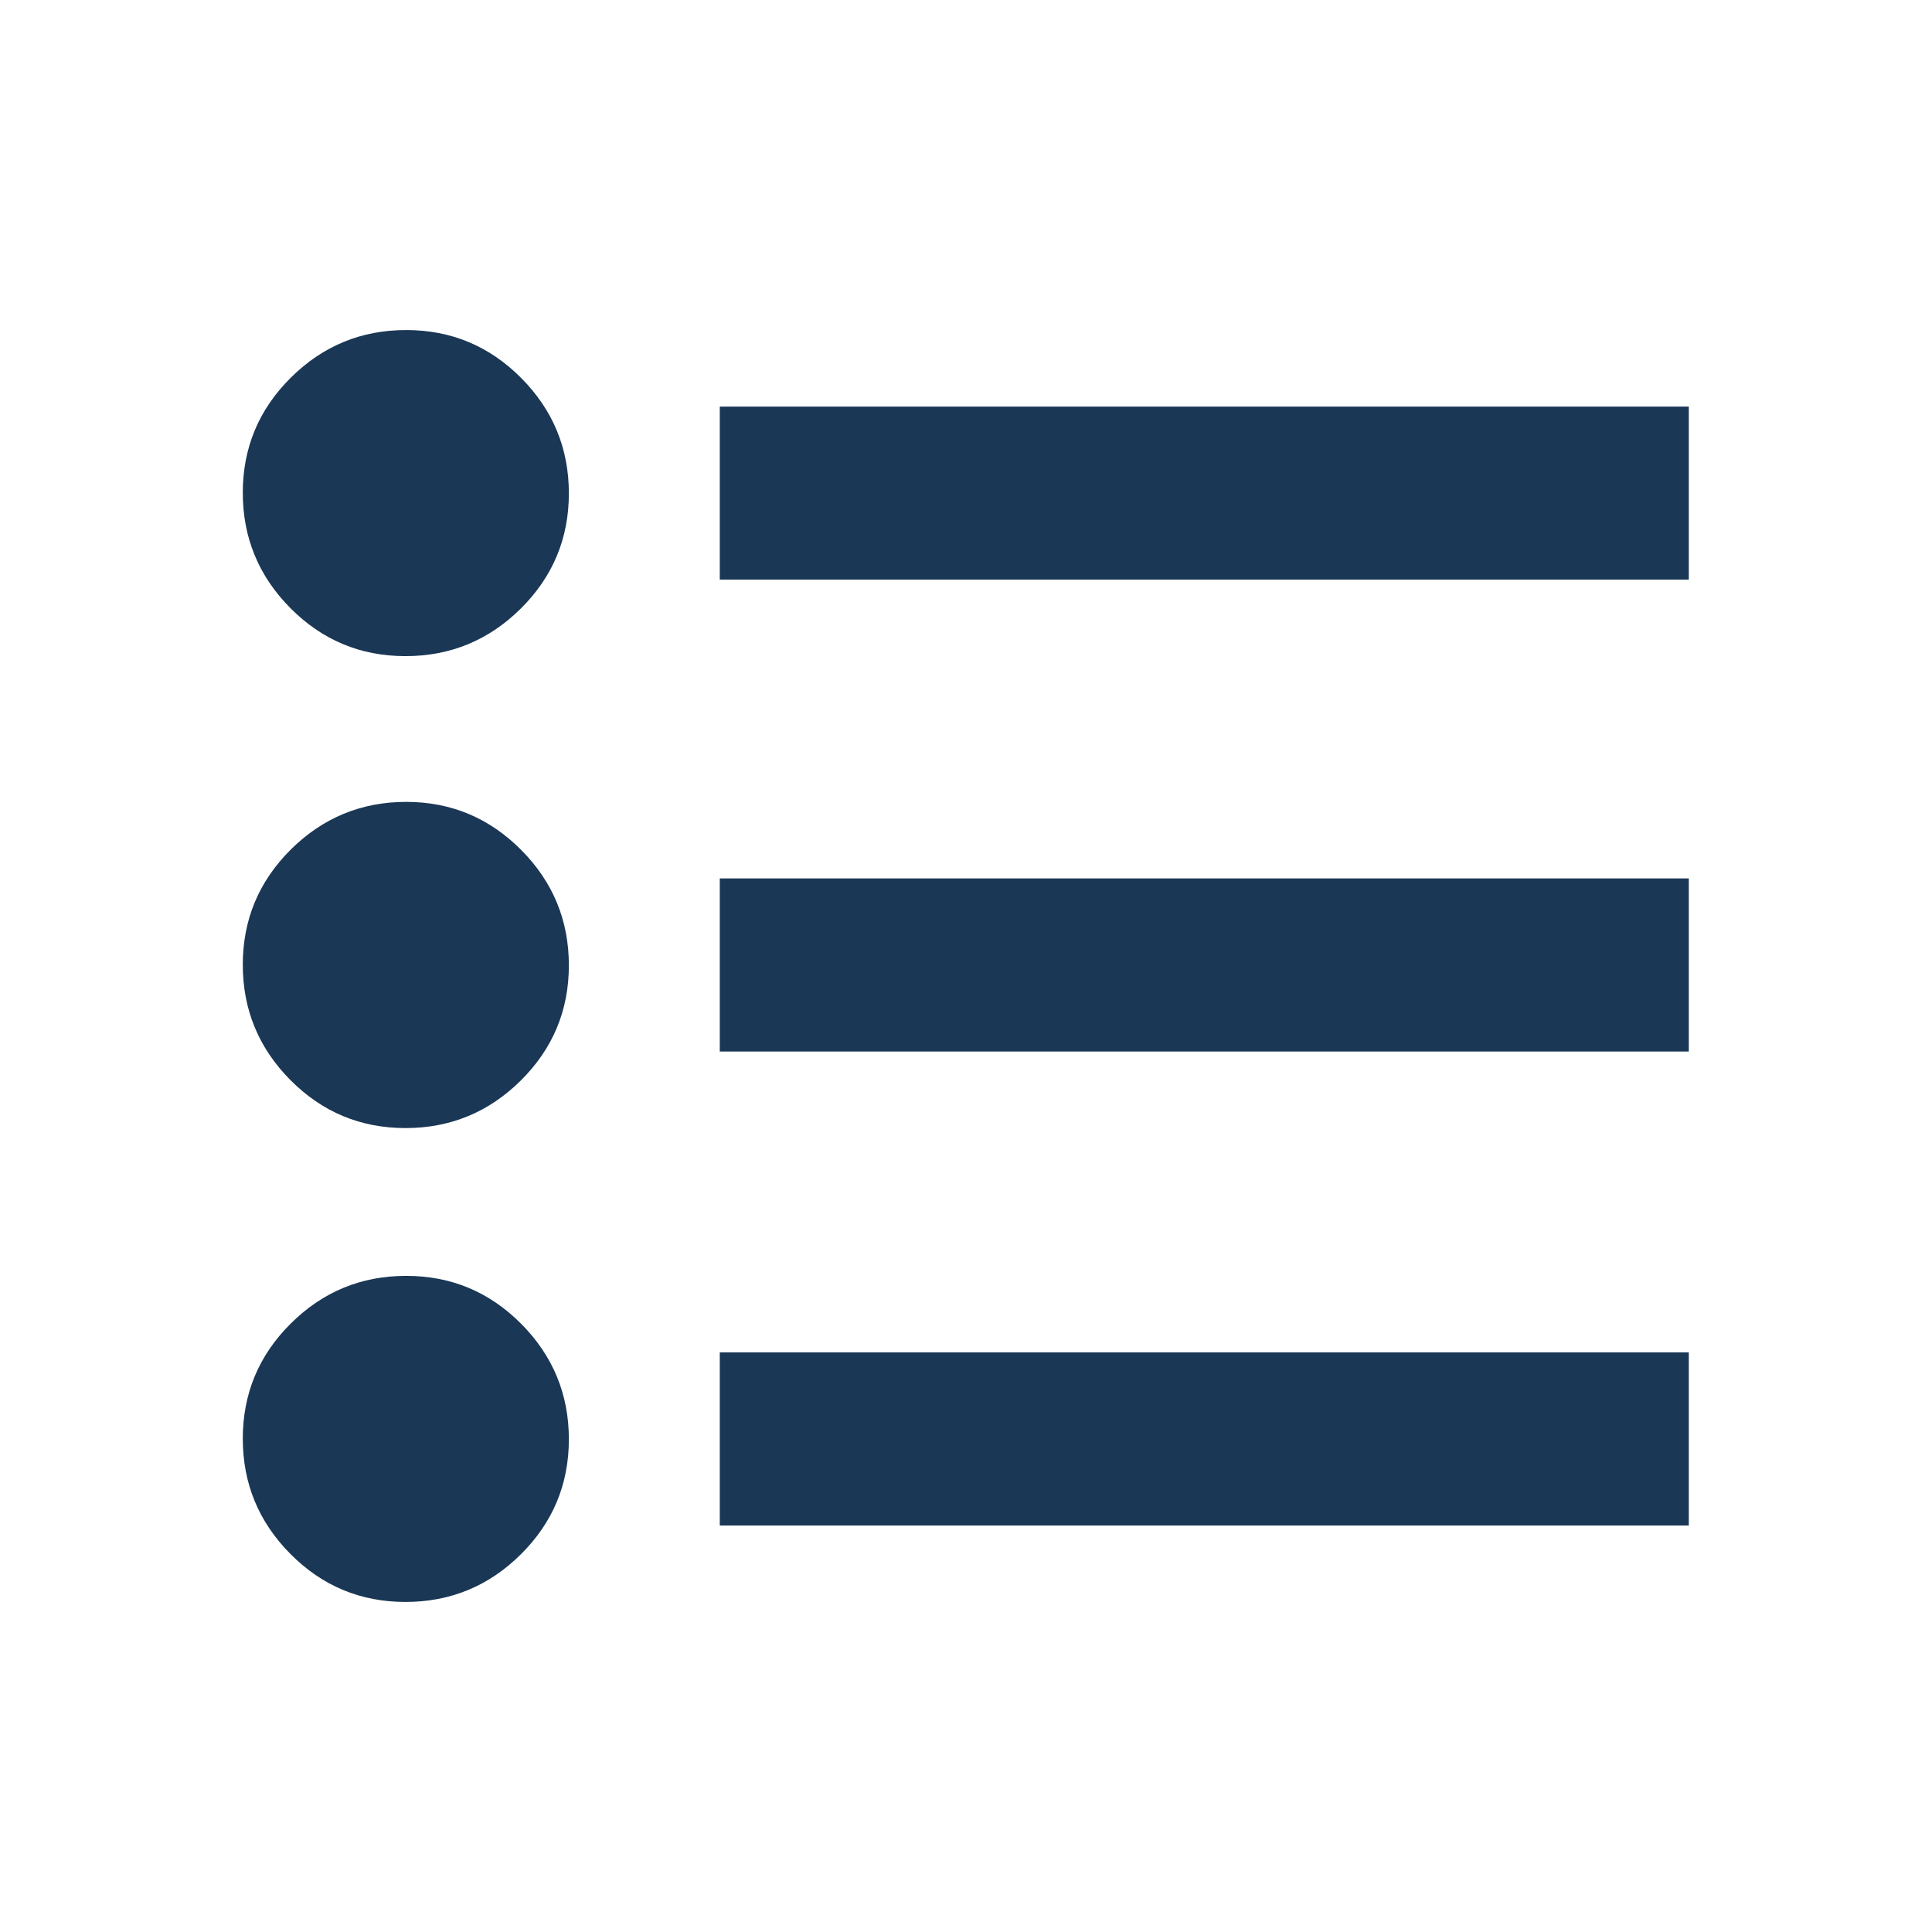 <svg width="18" height="18" viewBox="0 0 18 18" fill="none" xmlns="http://www.w3.org/2000/svg">
<path d="M6.706 14.213V12.6H15.734V14.213H6.706ZM6.706 9.797V8.184H15.734V9.797H6.706ZM6.706 5.4V3.788H15.734V5.4H6.706ZM3.778 14.925C3.359 14.925 3.002 14.776 2.706 14.478C2.41 14.18 2.262 13.822 2.262 13.403C2.262 12.985 2.411 12.627 2.709 12.331C3.007 12.035 3.365 11.887 3.784 11.887C4.203 11.887 4.56 12.036 4.856 12.334C5.152 12.632 5.3 12.991 5.3 13.409C5.3 13.828 5.151 14.185 4.853 14.481C4.555 14.777 4.196 14.925 3.778 14.925ZM3.778 10.51C3.359 10.51 3.002 10.361 2.706 10.063C2.41 9.765 2.262 9.406 2.262 8.988C2.262 8.569 2.411 8.212 2.709 7.915C3.007 7.62 3.365 7.471 3.784 7.471C4.203 7.471 4.56 7.621 4.856 7.919C5.152 8.217 5.3 8.575 5.3 8.994C5.3 9.412 5.151 9.77 4.853 10.066C4.555 10.362 4.196 10.51 3.778 10.51ZM3.778 6.113C3.359 6.113 3.002 5.964 2.706 5.666C2.41 5.368 2.262 5.009 2.262 4.591C2.262 4.172 2.411 3.815 2.709 3.519C3.007 3.223 3.365 3.075 3.784 3.075C4.203 3.075 4.56 3.224 4.856 3.522C5.152 3.82 5.3 4.178 5.3 4.597C5.3 5.015 5.151 5.373 4.853 5.669C4.555 5.965 4.196 6.113 3.778 6.113Z" fill="#1A3755"/>
</svg>
